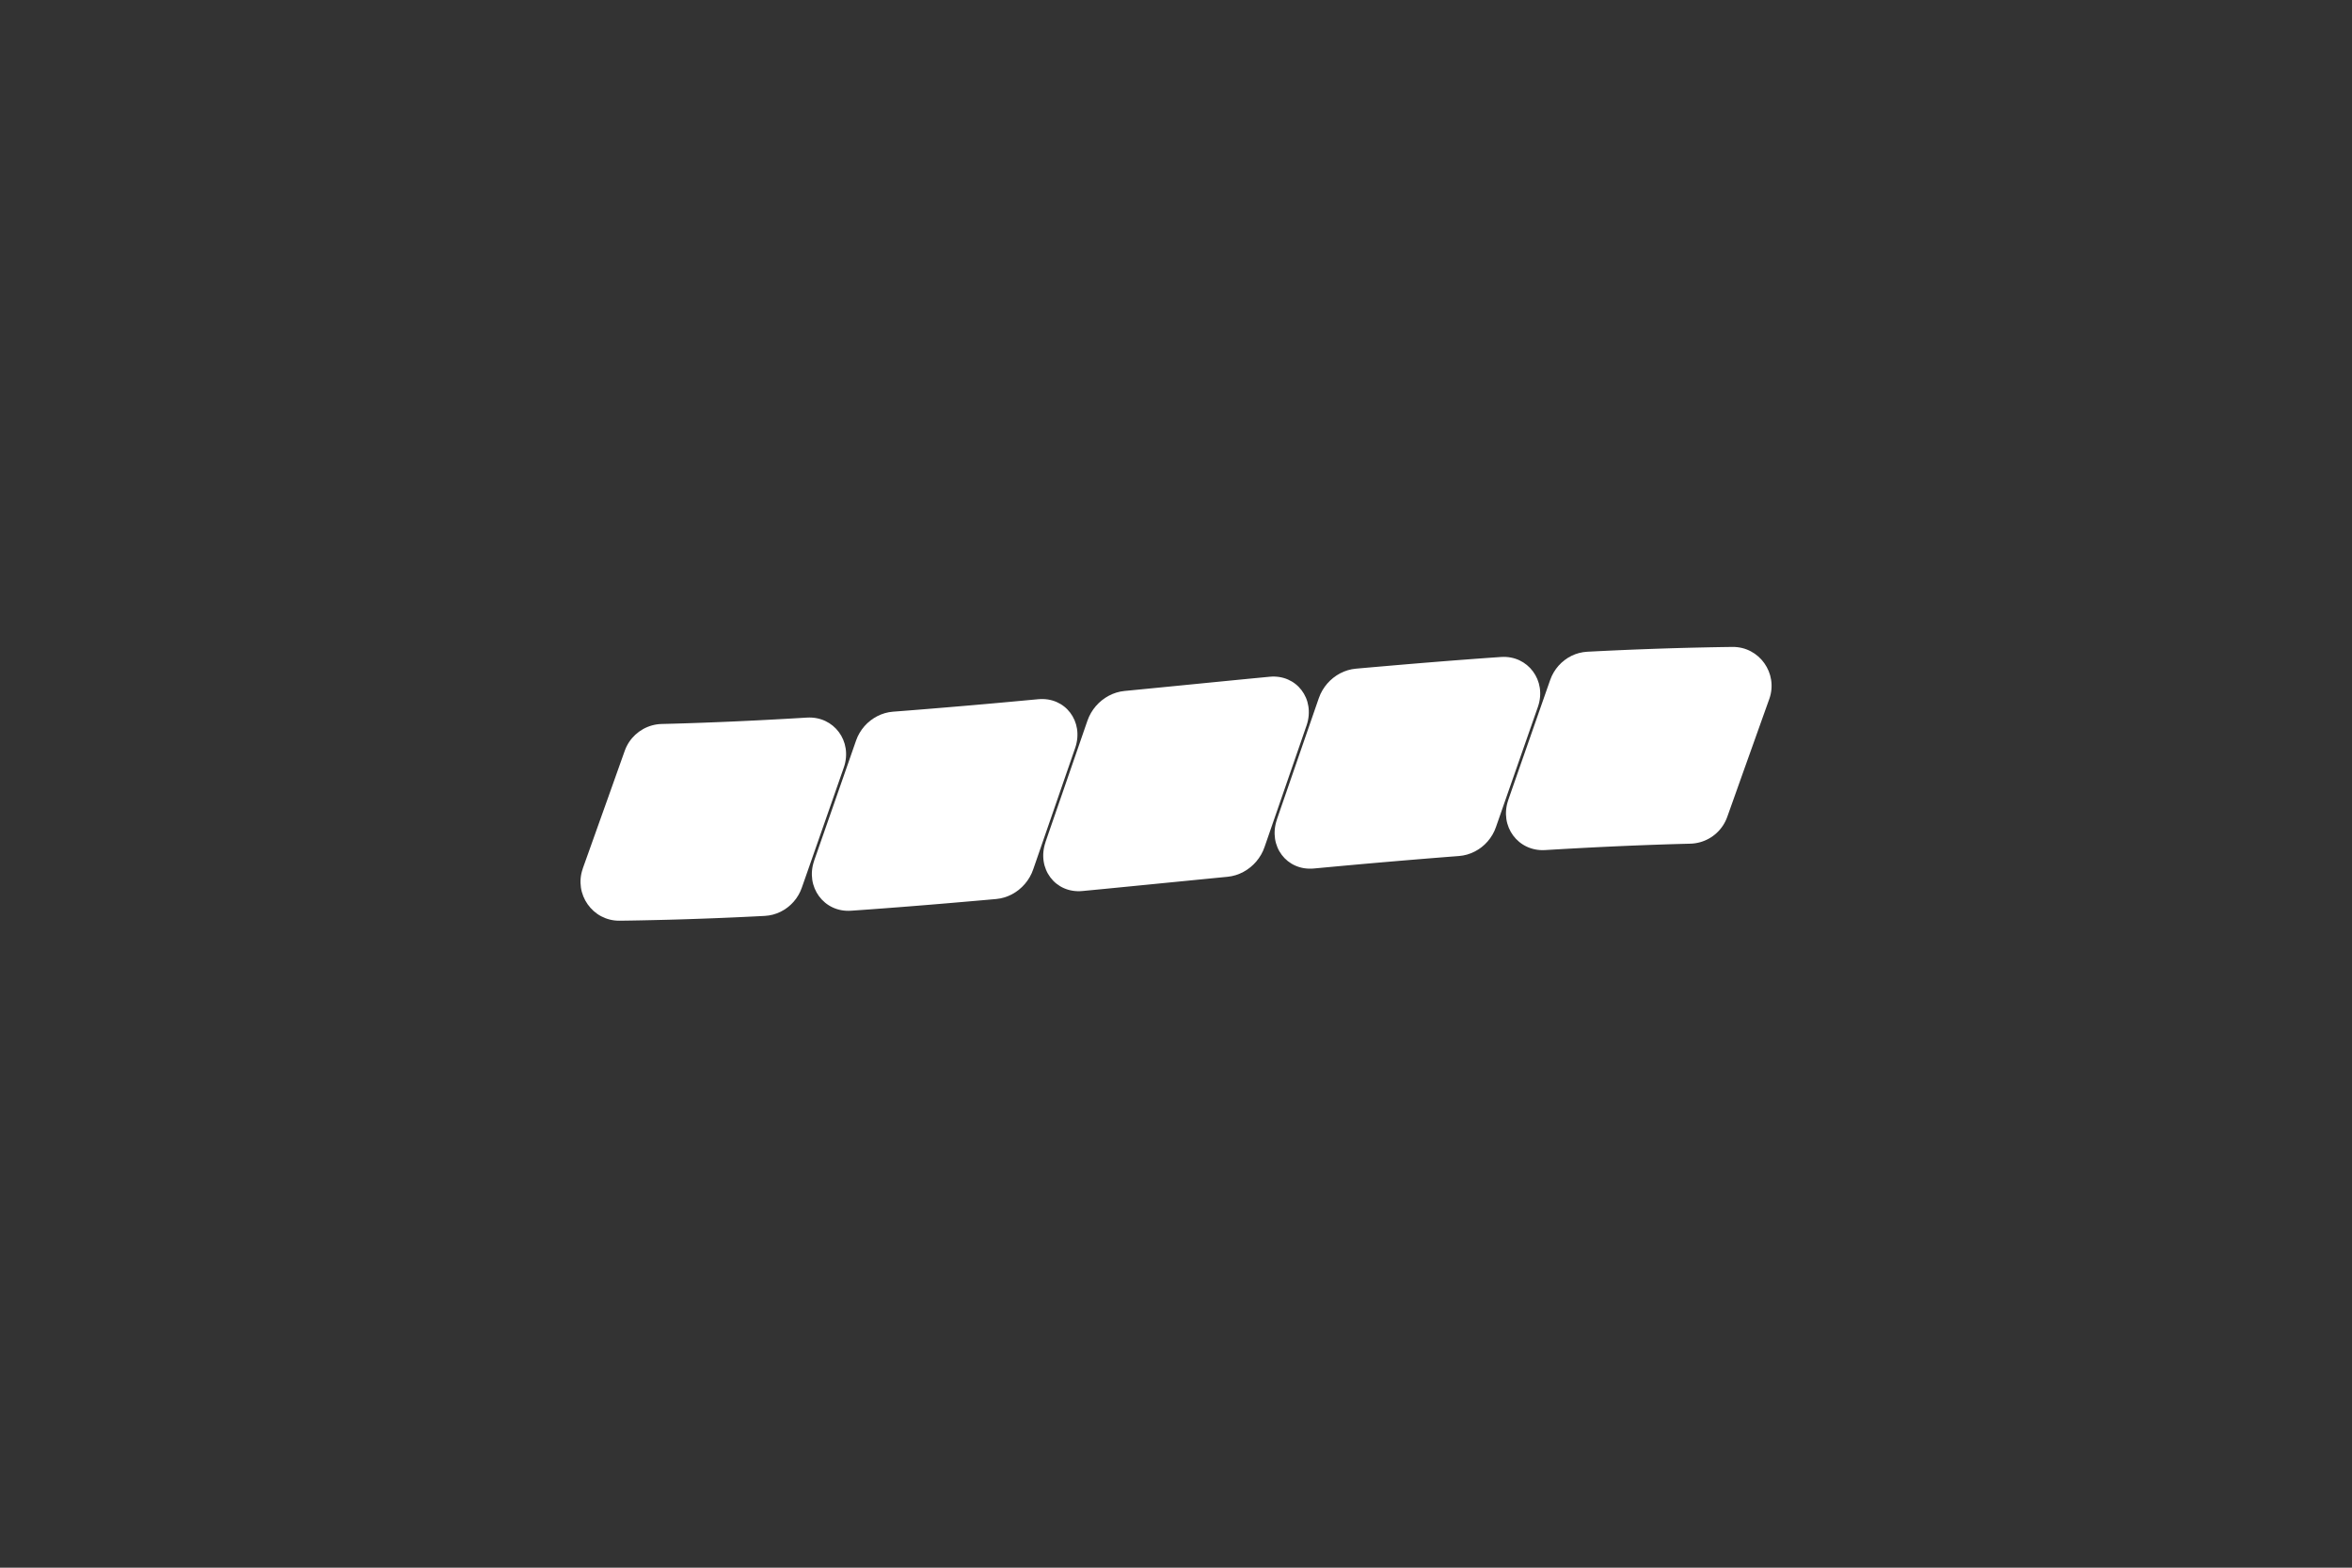 <?xml version="1.0" encoding="UTF-8"?><svg id="Layer_1" xmlns="http://www.w3.org/2000/svg" viewBox="0 0 1200 800"><rect x="0" y="0" width="1200" height="800" fill="#333333" stroke="none"/><defs><style>.cls-1{fill:#fff;stroke-width:0px;}</style></defs><path class="cls-1" d="m297.31,443.27c.66-1.85,1.29-3.62,1.91-5.34.61-1.72,1.2-3.37,1.78-4.98.57-1.61,1.13-3.17,1.67-4.69.54-1.52,1.07-3,1.59-4.46.52-1.46,1.03-2.88,1.53-4.3s1-2.81,1.5-4.2c.5-1.39.99-2.78,1.49-4.17.5-1.39.99-2.79,1.5-4.2.5-1.41,1.01-2.84,1.53-4.3.52-1.46,1.05-2.94,1.59-4.47.54-1.52,1.1-3.09,1.67-4.7.57-1.61,1.17-3.27,1.78-5,.61-1.72,1.25-3.51,1.91-5.36.57-1.6,1.33-3.1,2.24-4.47.91-1.37,1.99-2.62,3.18-3.73,1.2-1.1,2.53-2.06,3.95-2.86,1.42-.79,2.94-1.42,4.53-1.86s3.24-.69,4.93-.73c1.98-.05,3.89-.1,5.74-.15,1.85-.05,3.65-.11,5.4-.16,1.75-.05,3.45-.11,5.11-.17,1.66-.06,3.28-.11,4.87-.17s3.15-.12,4.68-.18c1.54-.06,3.05-.12,4.55-.18s2.99-.12,4.47-.19,2.96-.13,4.45-.2,2.97-.14,4.47-.21,3.02-.15,4.55-.22c1.54-.08,3.09-.16,4.68-.24,1.59-.08,3.21-.17,4.87-.26,1.66-.09,3.36-.18,5.11-.28,1.75-.1,3.54-.2,5.4-.31,1.85-.11,3.76-.22,5.74-.34,1.72-.1,3.38,0,4.95.3s3.06.78,4.44,1.43c1.38.65,2.67,1.46,3.82,2.41,1.16.95,2.19,2.03,3.08,3.23s1.64,2.5,2.23,3.89c.59,1.39,1.01,2.86,1.25,4.4.24,1.53.3,3.13.16,4.75s-.48,3.28-1.05,4.94c-.61,1.76-1.2,3.45-1.78,5.09-.57,1.64-1.13,3.22-1.66,4.76-.54,1.54-1.06,3.04-1.57,4.5-.51,1.46-1.01,2.88-1.49,4.28-.49,1.4-.97,2.77-1.44,4.12-.47,1.35-.94,2.68-1.4,4.01-.46,1.32-.92,2.64-1.38,3.95-.46,1.32-.92,2.63-1.38,3.95-.46,1.32-.93,2.66-1.4,4.01-.47,1.35-.95,2.72-1.44,4.11-.49,1.39-.98,2.82-1.49,4.27-.51,1.46-1.03,2.95-1.57,4.49s-1.09,3.12-1.66,4.75-1.16,3.32-1.78,5.07c-.47,1.37-1.06,2.67-1.78,3.89-.71,1.22-1.54,2.37-2.47,3.41-.93,1.05-1.95,2-3.05,2.85-1.1.85-2.29,1.59-3.53,2.2-1.24.62-2.55,1.11-3.9,1.47-1.35.36-2.74.58-4.16.66-1.98.1-3.88.2-5.74.29-1.85.09-3.65.18-5.39.26-1.75.08-3.45.16-5.1.23s-3.28.14-4.87.21c-1.59.07-3.15.13-4.68.19-1.54.06-3.05.12-4.55.17-1.5.06-2.99.11-4.47.16-1.48.05-2.96.1-4.45.15-1.48.05-2.97.09-4.47.14s-3.02.09-4.55.13c-1.54.04-3.09.08-4.68.12-1.59.04-3.21.08-4.87.11-1.66.04-3.36.07-5.1.11-1.75.03-3.54.07-5.39.1-1.85.03-3.76.06-5.74.08-1.73.02-3.39-.17-4.97-.56-1.58-.39-3.07-.96-4.46-1.69-1.39-.73-2.67-1.63-3.83-2.66-1.16-1.03-2.19-2.19-3.08-3.45-.89-1.26-1.64-2.63-2.22-4.06-.58-1.44-1-2.95-1.23-4.51-.23-1.56-.28-3.16-.13-4.78.15-1.62.51-3.26,1.09-4.89Z"/><path class="cls-1" d="m415.36,439.26c.61-1.75,1.2-3.44,1.78-5.08s1.12-3.22,1.66-4.76c.54-1.54,1.06-3.03,1.57-4.49.51-1.46,1.01-2.88,1.49-4.28s.97-2.77,1.44-4.12c.47-1.35.94-2.69,1.4-4.01.46-1.32.92-2.64,1.38-3.96.46-1.32.92-2.63,1.38-3.96.46-1.33.93-2.66,1.4-4.01s.95-2.72,1.44-4.12c.49-1.4.98-2.82,1.49-4.28s1.03-2.96,1.57-4.5c.54-1.54,1.09-3.13,1.66-4.77.57-1.64,1.16-3.33,1.78-5.09.47-1.36,1.08-2.66,1.8-3.87s1.55-2.36,2.47-3.41c.93-1.05,1.95-2.01,3.05-2.86s2.28-1.6,3.51-2.24c1.24-.63,2.53-1.15,3.87-1.53,1.34-.38,2.72-.64,4.13-.74,1.98-.15,3.89-.3,5.74-.44,1.85-.14,3.65-.29,5.4-.43,1.75-.14,3.45-.28,5.11-.41,1.66-.13,3.28-.27,4.87-.4s3.15-.26,4.68-.39c1.54-.13,3.05-.26,4.55-.38s2.99-.25,4.47-.38,2.96-.26,4.45-.38c1.48-.13,2.97-.26,4.47-.39s3.02-.27,4.55-.4c1.54-.14,3.09-.28,4.68-.42s3.21-.29,4.87-.44c1.66-.15,3.36-.31,5.11-.47,1.75-.16,3.54-.33,5.4-.5,1.85-.17,3.76-.35,5.74-.53,1.72-.16,3.38-.1,4.95.14,1.57.25,3.06.69,4.44,1.29,1.38.61,2.67,1.38,3.82,2.29,1.16.91,2.19,1.97,3.08,3.14.89,1.17,1.64,2.45,2.23,3.83.59,1.37,1.01,2.84,1.25,4.36s.3,3.12.16,4.75-.48,3.29-1.05,4.97c-.61,1.77-1.2,3.48-1.78,5.14-.57,1.66-1.13,3.26-1.66,4.81s-1.06,3.07-1.57,4.54c-.51,1.47-1.01,2.91-1.49,4.32s-.97,2.79-1.44,4.16c-.47,1.37-.94,2.71-1.4,4.05-.46,1.34-.92,2.67-1.38,4-.46,1.33-.92,2.66-1.38,4-.46,1.34-.93,2.69-1.4,4.05-.47,1.37-.95,2.75-1.44,4.16-.49,1.41-.98,2.85-1.49,4.32-.51,1.47-1.03,2.98-1.57,4.54s-1.09,3.15-1.66,4.81c-.57,1.65-1.16,3.36-1.78,5.13-.47,1.38-1.06,2.71-1.78,3.95-.71,1.25-1.54,2.42-2.47,3.5-.93,1.08-1.95,2.07-3.05,2.96-1.1.89-2.29,1.67-3.53,2.33-1.24.66-2.55,1.2-3.9,1.61s-2.74.68-4.16.81c-1.98.18-3.88.35-5.74.51-1.85.16-3.65.32-5.39.47s-3.45.3-5.1.44-3.28.28-4.87.42c-1.59.14-3.15.27-4.68.4-1.54.13-3.05.26-4.55.38-1.5.12-2.99.25-4.47.37-1.48.12-2.96.24-4.45.36-1.48.12-2.97.24-4.47.36-1.5.12-3.02.24-4.55.36-1.54.12-3.09.24-4.68.36-1.59.12-3.21.24-4.87.37s-3.36.25-5.1.38-3.54.26-5.39.39c-1.85.13-3.76.27-5.74.4-1.73.12-3.39.02-4.97-.27-1.58-.29-3.07-.78-4.46-1.43-1.39-.65-2.67-1.47-3.83-2.43-1.16-.96-2.19-2.05-3.08-3.26-.89-1.21-1.64-2.53-2.22-3.93-.58-1.4-1-2.89-1.23-4.43-.23-1.54-.28-3.14-.13-4.78.15-1.63.51-3.29,1.09-4.96Z"/><path class="cls-1" d="m533.41,429.74c.61-1.77,1.2-3.48,1.77-5.13.57-1.65,1.13-3.25,1.66-4.81s1.06-3.07,1.57-4.54c.51-1.47,1.01-2.91,1.49-4.32s.97-2.79,1.44-4.16c.47-1.37.94-2.71,1.4-4.05s.92-2.67,1.38-4c.46-1.33.92-2.66,1.38-4s.93-2.69,1.4-4.05.95-2.75,1.44-4.16.98-2.85,1.49-4.32c.51-1.47,1.03-2.99,1.57-4.54.54-1.56,1.09-3.16,1.66-4.81s1.16-3.37,1.78-5.14c.47-1.37,1.08-2.68,1.8-3.92s1.55-2.4,2.47-3.47c.93-1.07,1.95-2.06,3.05-2.94,1.1-.88,2.28-1.66,3.51-2.32,1.24-.66,2.53-1.21,3.88-1.62,1.34-.41,2.72-.7,4.13-.83,1.98-.19,3.89-.38,5.74-.56s3.65-.36,5.4-.53,3.45-.34,5.11-.5,3.28-.32,4.87-.48c1.59-.16,3.15-.31,4.68-.46,1.54-.15,3.05-.3,4.55-.45,1.5-.15,2.99-.3,4.47-.44,1.48-.15,2.96-.29,4.45-.44,1.48-.15,2.97-.29,4.47-.44,1.5-.15,3.02-.3,4.55-.45,1.54-.15,3.09-.3,4.68-.46,1.59-.16,3.21-.31,4.87-.48,1.66-.16,3.36-.33,5.11-.5s3.54-.34,5.4-.52c1.85-.18,3.76-.36,5.74-.55,1.72-.17,3.38-.11,4.95.13,1.57.25,3.06.68,4.44,1.29,1.38.61,2.67,1.38,3.82,2.29,1.16.91,2.19,1.97,3.08,3.14.89,1.17,1.64,2.46,2.23,3.83.59,1.37,1.01,2.84,1.25,4.37.24,1.53.3,3.12.16,4.75s-.48,3.29-1.05,4.97c-.61,1.77-1.2,3.48-1.78,5.14-.57,1.65-1.13,3.25-1.66,4.81-.54,1.56-1.06,3.07-1.57,4.54s-1.01,2.91-1.49,4.32c-.49,1.41-.97,2.79-1.44,4.16-.47,1.37-.94,2.71-1.4,4.05-.46,1.34-.92,2.67-1.38,4-.46,1.33-.92,2.66-1.38,4-.46,1.34-.93,2.69-1.4,4.05-.47,1.37-.95,2.75-1.44,4.16-.49,1.41-.98,2.85-1.49,4.32-.51,1.47-1.03,2.99-1.57,4.54-.54,1.56-1.09,3.16-1.66,4.81-.57,1.66-1.16,3.37-1.78,5.14-.47,1.39-1.06,2.71-1.78,3.96s-1.54,2.42-2.47,3.51c-.93,1.09-1.95,2.08-3.05,2.97-1.1.89-2.29,1.68-3.53,2.35s-2.55,1.22-3.9,1.64c-1.35.42-2.74.7-4.16.84-1.98.19-3.88.38-5.74.56-1.85.18-3.65.36-5.39.53-1.75.17-3.45.34-5.1.5-1.66.16-3.28.32-4.87.48-1.59.16-3.15.31-4.68.46-1.54.15-3.05.3-4.55.45-1.5.15-2.99.3-4.47.44s-2.96.29-4.45.44c-1.48.15-2.97.29-4.47.44-1.5.15-3.02.3-4.55.45-1.54.15-3.09.3-4.68.46-1.59.16-3.21.31-4.87.48-1.66.16-3.36.33-5.1.5-1.75.17-3.54.34-5.39.52s-3.76.36-5.74.55c-1.73.17-3.39.11-4.97-.14-1.58-.25-3.07-.69-4.46-1.3-1.39-.61-2.67-1.39-3.83-2.31-1.16-.92-2.19-1.99-3.08-3.17-.89-1.18-1.64-2.47-2.22-3.86-.58-1.38-1-2.86-1.23-4.39s-.28-3.14-.13-4.77c.15-1.64.51-3.31,1.09-4.99Z"/><path class="cls-1" d="m651.46,418.24c.61-1.77,1.2-3.48,1.77-5.14.57-1.66,1.12-3.26,1.66-4.81.54-1.56,1.06-3.07,1.57-4.54.51-1.47,1.01-2.91,1.49-4.32.49-1.41.97-2.79,1.44-4.16.47-1.37.94-2.71,1.4-4.05.46-1.34.92-2.67,1.38-4,.46-1.33.92-2.66,1.38-4,.46-1.34.93-2.69,1.4-4.05.47-1.37.95-2.75,1.44-4.16.49-1.41.98-2.85,1.49-4.32.51-1.47,1.03-2.98,1.57-4.54.54-1.55,1.09-3.15,1.66-4.81.57-1.65,1.16-3.36,1.78-5.13.47-1.37,1.08-2.68,1.8-3.91.72-1.23,1.55-2.39,2.47-3.46.93-1.07,1.95-2.05,3.05-2.92s2.28-1.65,3.51-2.3c1.24-.65,2.53-1.19,3.88-1.59,1.34-.4,2.72-.68,4.13-.8,1.98-.18,3.89-.35,5.74-.51,1.85-.16,3.65-.32,5.4-.47,1.75-.15,3.45-.3,5.11-.44,1.66-.14,3.28-.28,4.87-.42s3.15-.27,4.68-.4c1.54-.13,3.05-.26,4.55-.38,1.5-.12,2.99-.25,4.47-.37,1.48-.12,2.96-.24,4.45-.36,1.48-.12,2.97-.24,4.47-.36,1.5-.12,3.02-.24,4.55-.36,1.54-.12,3.09-.24,4.68-.36s3.21-.24,4.87-.37c1.66-.12,3.36-.25,5.11-.38,1.75-.13,3.54-.26,5.4-.39s3.76-.27,5.74-.4c1.72-.12,3.38-.02,4.95.27,1.57.29,3.06.77,4.44,1.42,1.38.65,2.67,1.46,3.82,2.41,1.16.95,2.19,2.04,3.08,3.23.89,1.2,1.64,2.51,2.23,3.9.59,1.39,1.01,2.87,1.25,4.4.24,1.53.3,3.13.16,4.75-.14,1.62-.48,3.28-1.05,4.94-.61,1.75-1.2,3.44-1.78,5.08-.57,1.64-1.13,3.22-1.66,4.76-.54,1.54-1.06,3.03-1.57,4.49s-1.01,2.88-1.49,4.28c-.49,1.4-.97,2.77-1.44,4.12s-.94,2.69-1.4,4.01c-.46,1.32-.92,2.64-1.38,3.96-.46,1.32-.92,2.63-1.38,3.96-.46,1.33-.93,2.66-1.4,4.01-.47,1.35-.95,2.72-1.44,4.12-.49,1.4-.98,2.82-1.49,4.28s-1.03,2.96-1.57,4.5c-.54,1.54-1.09,3.13-1.66,4.77s-1.16,3.33-1.78,5.09c-.47,1.37-1.06,2.68-1.78,3.91-.71,1.23-1.54,2.38-2.47,3.45s-1.95,2.03-3.05,2.9c-1.1.86-2.29,1.62-3.53,2.26s-2.55,1.16-3.9,1.55c-1.35.39-2.74.64-4.16.75-1.98.15-3.88.3-5.74.44s-3.65.29-5.39.43c-1.75.14-3.45.28-5.1.41s-3.28.27-4.87.4c-1.59.13-3.15.26-4.68.39-1.54.13-3.05.26-4.55.38-1.5.13-2.99.25-4.47.38-1.48.13-2.96.26-4.45.38-1.48.13-2.97.26-4.47.39-1.5.13-3.02.27-4.55.4-1.54.14-3.09.28-4.68.42s-3.21.29-4.87.44c-1.66.15-3.36.31-5.1.47-1.75.16-3.54.33-5.39.5s-3.76.35-5.74.53c-1.73.16-3.39.1-4.97-.15-1.58-.25-3.07-.7-4.46-1.31-1.39-.61-2.67-1.39-3.83-2.31s-2.19-1.98-3.08-3.16c-.89-1.18-1.64-2.47-2.22-3.86-.58-1.38-1-2.86-1.23-4.39-.23-1.54-.28-3.13-.13-4.77s.51-3.31,1.09-4.99Z"/><path class="cls-1" d="m769.51,408.27c.61-1.76,1.2-3.45,1.77-5.09.57-1.64,1.12-3.22,1.66-4.76.54-1.54,1.06-3.04,1.57-4.49.51-1.46,1.01-2.88,1.49-4.28.49-1.4.97-2.77,1.44-4.12.47-1.35.94-2.68,1.4-4.01s.92-2.64,1.38-3.95c.46-1.32.92-2.63,1.38-3.95.46-1.32.93-2.66,1.4-4.01.47-1.35.95-2.72,1.44-4.11.49-1.39.98-2.82,1.49-4.27.51-1.46,1.03-2.95,1.57-4.49s1.09-3.12,1.66-4.75c.57-1.64,1.16-3.32,1.78-5.07.47-1.35,1.08-2.64,1.8-3.85s1.55-2.34,2.47-3.38,1.95-1.98,3.05-2.82c1.1-.84,2.28-1.57,3.51-2.18,1.24-.61,2.53-1.1,3.88-1.45s2.72-.57,4.13-.65c1.98-.1,3.89-.2,5.74-.29,1.85-.09,3.65-.18,5.4-.26,1.75-.08,3.45-.16,5.11-.23,1.66-.07,3.28-.14,4.87-.21s3.15-.13,4.68-.19,3.05-.12,4.55-.17,2.99-.11,4.47-.16c1.48-.05,2.96-.1,4.45-.15,1.48-.05,2.97-.09,4.47-.14,1.5-.05,3.02-.09,4.55-.13,1.54-.04,3.09-.08,4.68-.12,1.59-.04,3.21-.08,4.87-.11,1.66-.04,3.36-.07,5.11-.11,1.75-.03,3.54-.07,5.4-.1s3.76-.06,5.74-.08c1.72-.02,3.38.17,4.95.55,1.57.38,3.06.95,4.44,1.68,1.38.73,2.67,1.62,3.82,2.63s2.19,2.17,3.08,3.42c.89,1.25,1.64,2.61,2.23,4.04.59,1.43,1.01,2.93,1.25,4.48.24,1.55.3,3.15.16,4.76s-.48,3.25-1.05,4.87c-.66,1.85-1.29,3.62-1.91,5.34-.61,1.72-1.2,3.37-1.78,4.98s-1.13,3.17-1.67,4.69-1.07,3-1.59,4.46-1.03,2.88-1.53,4.3c-.5,1.41-1,2.81-1.5,4.2-.5,1.39-.99,2.78-1.49,4.17s-.99,2.79-1.5,4.2-1.01,2.84-1.53,4.3c-.52,1.46-1.05,2.94-1.59,4.47s-1.1,3.09-1.67,4.7c-.57,1.61-1.17,3.27-1.78,5-.61,1.72-1.25,3.51-1.91,5.36-.56,1.62-1.31,3.13-2.22,4.52s-1.98,2.65-3.18,3.77-2.53,2.09-3.96,2.89-2.96,1.44-4.56,1.88-3.26.7-4.97.74c-1.98.05-3.88.1-5.74.15s-3.65.11-5.39.16c-1.75.05-3.45.11-5.1.17s-3.28.11-4.87.17-3.15.12-4.68.18c-1.54.06-3.05.12-4.55.18-1.5.06-2.99.12-4.47.19s-2.96.13-4.45.2-2.97.14-4.47.21-3.02.15-4.55.22c-1.54.08-3.09.16-4.68.24s-3.21.17-4.87.26-3.36.18-5.1.28c-1.75.1-3.54.2-5.39.31-1.85.11-3.76.22-5.74.34-1.73.11-3.39,0-4.97-.31-1.58-.3-3.07-.79-4.46-1.45-1.39-.65-2.67-1.47-3.83-2.43-1.16-.96-2.19-2.05-3.08-3.25-.89-1.2-1.64-2.52-2.22-3.92-.58-1.4-1-2.88-1.23-4.43s-.28-3.14-.13-4.77c.15-1.63.51-3.3,1.09-4.96Z"/></svg>